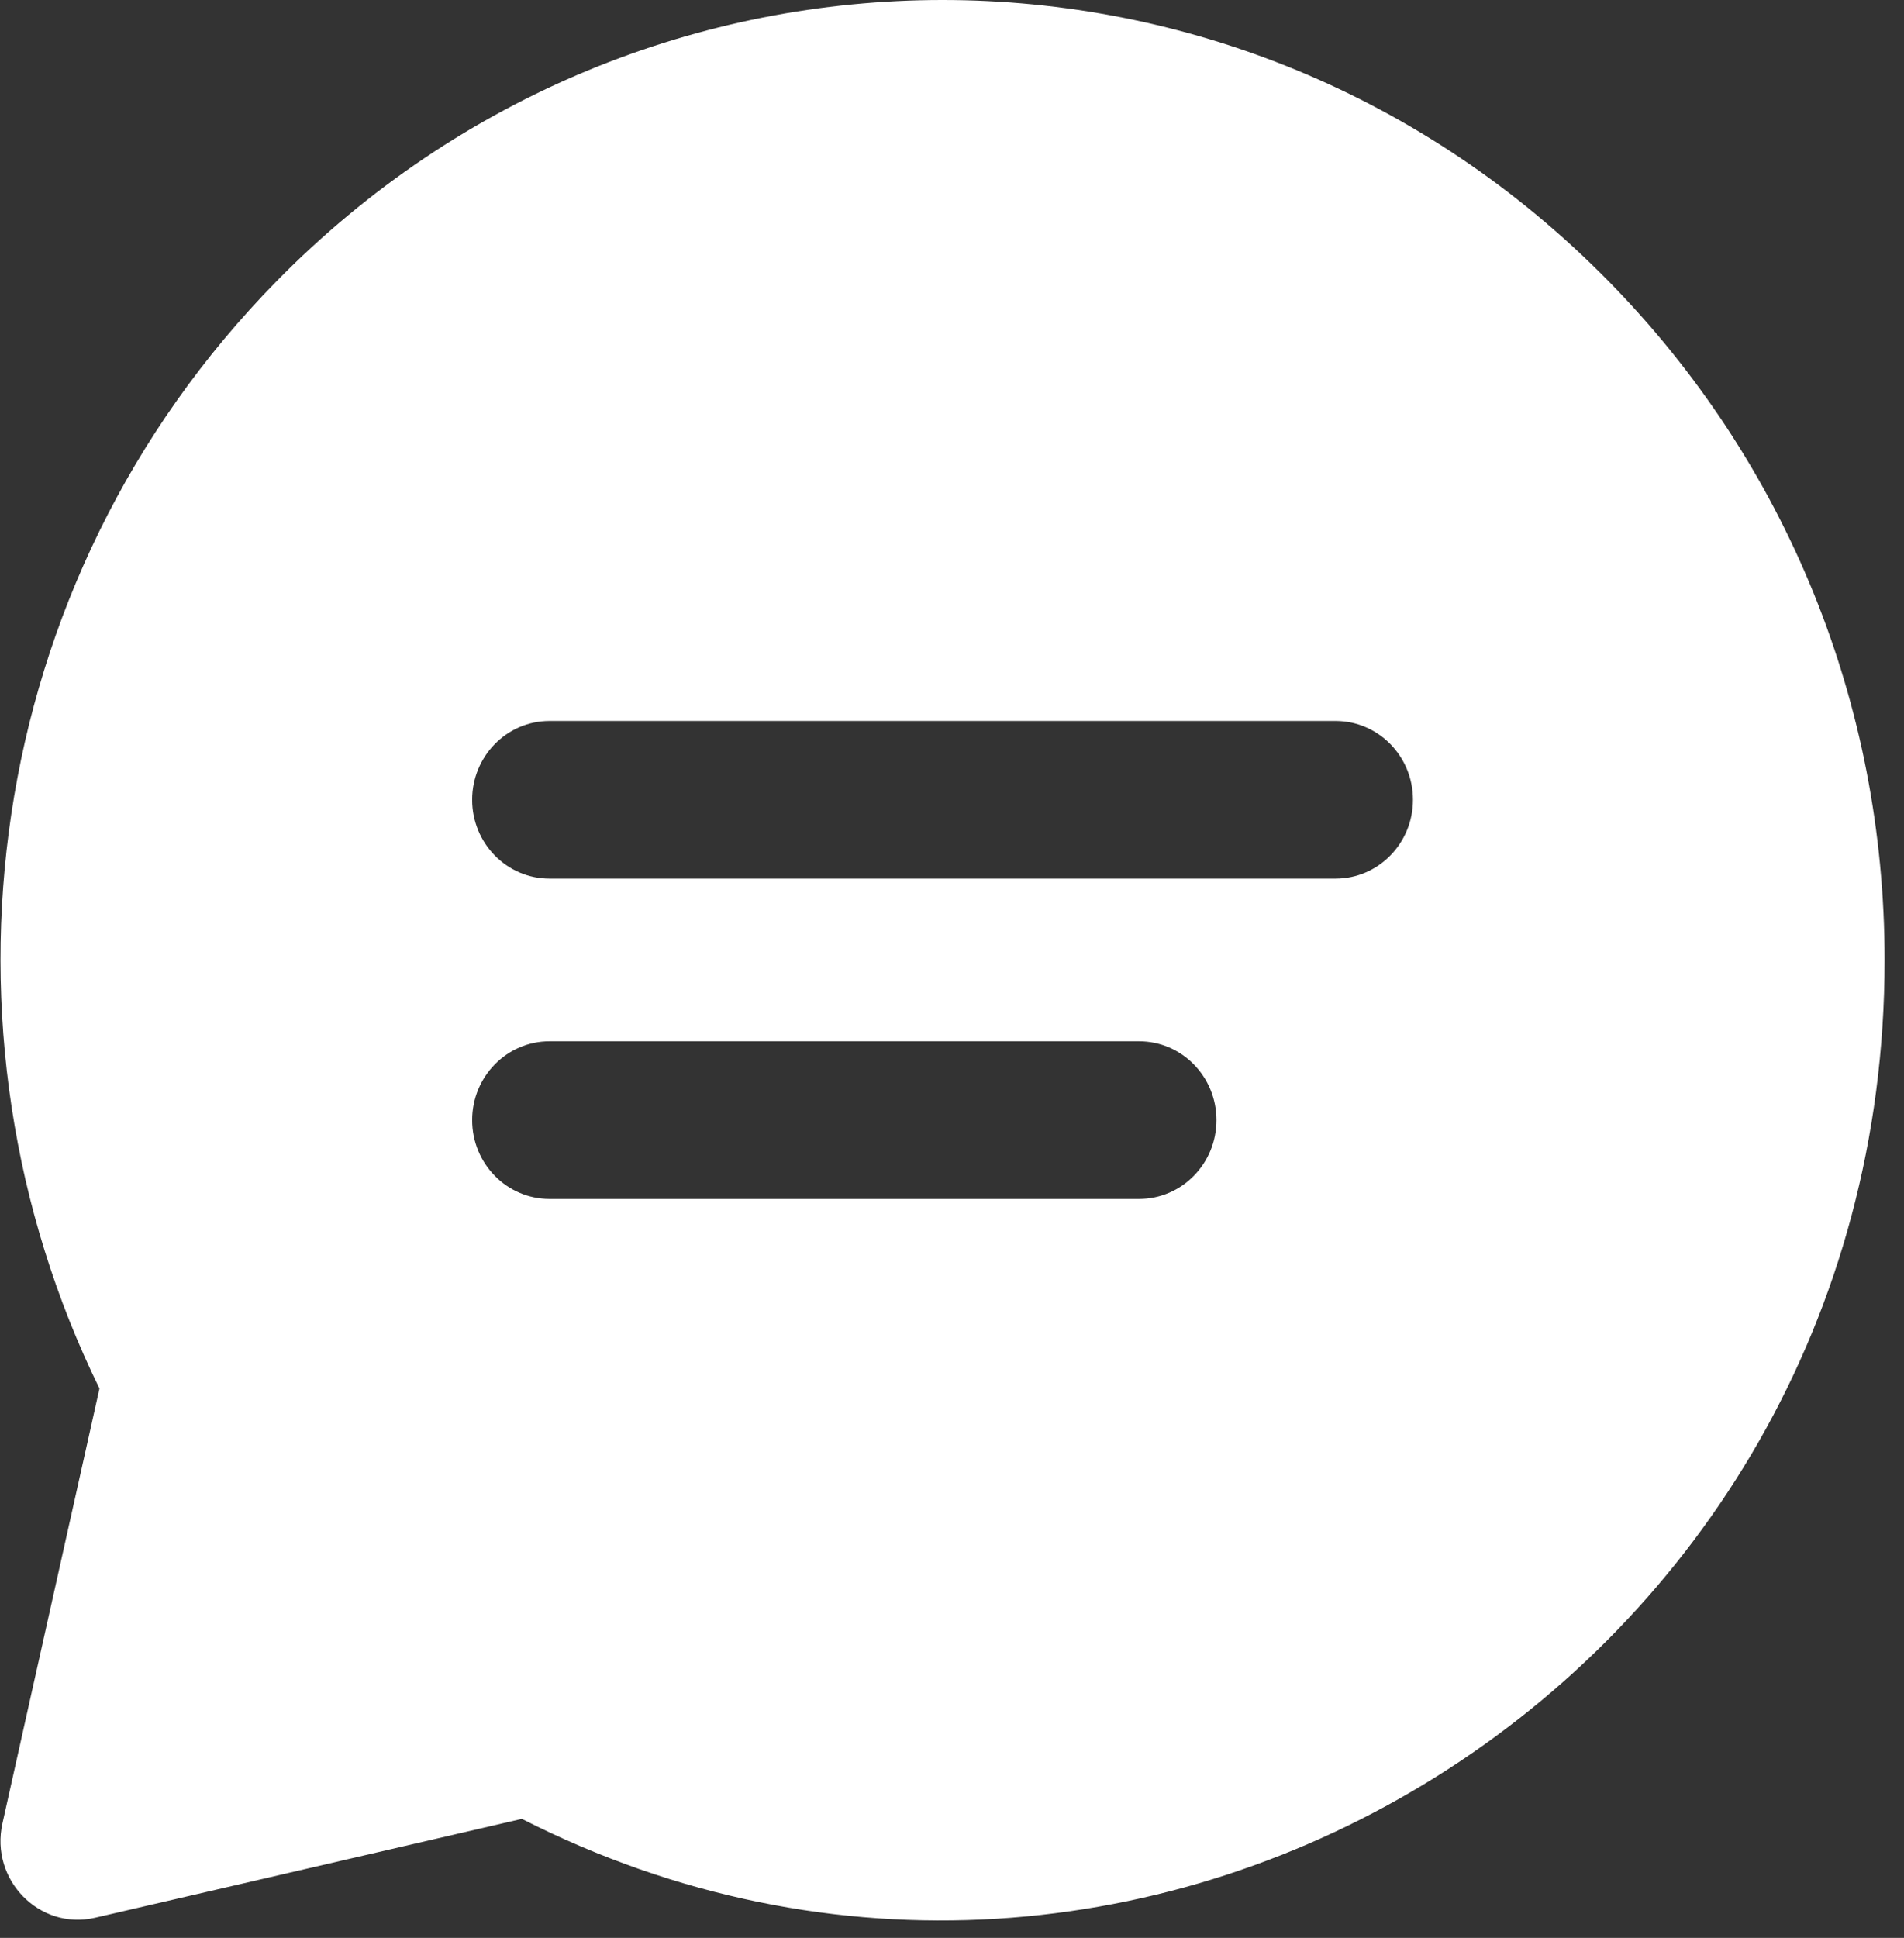 <svg width="57" height="58" viewBox="0 0 57 58" fill="none" xmlns="http://www.w3.org/2000/svg">
<rect x="0" y="0" width="57" height="58" fill="#333333" stroke="none"/>
<g clip-path="url(#clip0_4151_7970)">
<path d="M48.159 8.42C37.138 -2.806 19.299 -2.807 8.276 8.42C-0.587 17.447 -2.262 30.869 2.978 41.558L0.073 54.573C-0.305 56.264 1.184 57.781 2.845 57.397L15.623 54.438C34.202 63.885 56.419 50.208 56.419 28.731C56.419 21.059 53.486 13.845 48.159 8.42ZM34.1 35.884H16.451C15.172 35.884 14.135 34.827 14.135 33.524C14.135 32.221 15.172 31.165 16.451 31.165H34.1C35.38 31.165 36.417 32.221 36.417 33.524C36.417 34.827 35.38 35.884 34.1 35.884ZM39.983 26.297H16.451C15.172 26.297 14.135 25.24 14.135 23.937C14.135 22.634 15.172 21.578 16.451 21.578H39.983C41.263 21.578 42.3 22.634 42.3 23.937C42.3 25.24 41.263 26.297 39.983 26.297Z" fill="white"/>
</g>
<defs>
<clipPath id="clip0_4151_7970">
<rect width="56.434" height="57.478" fill="white"/>
</clipPath>
</defs>
</svg>
